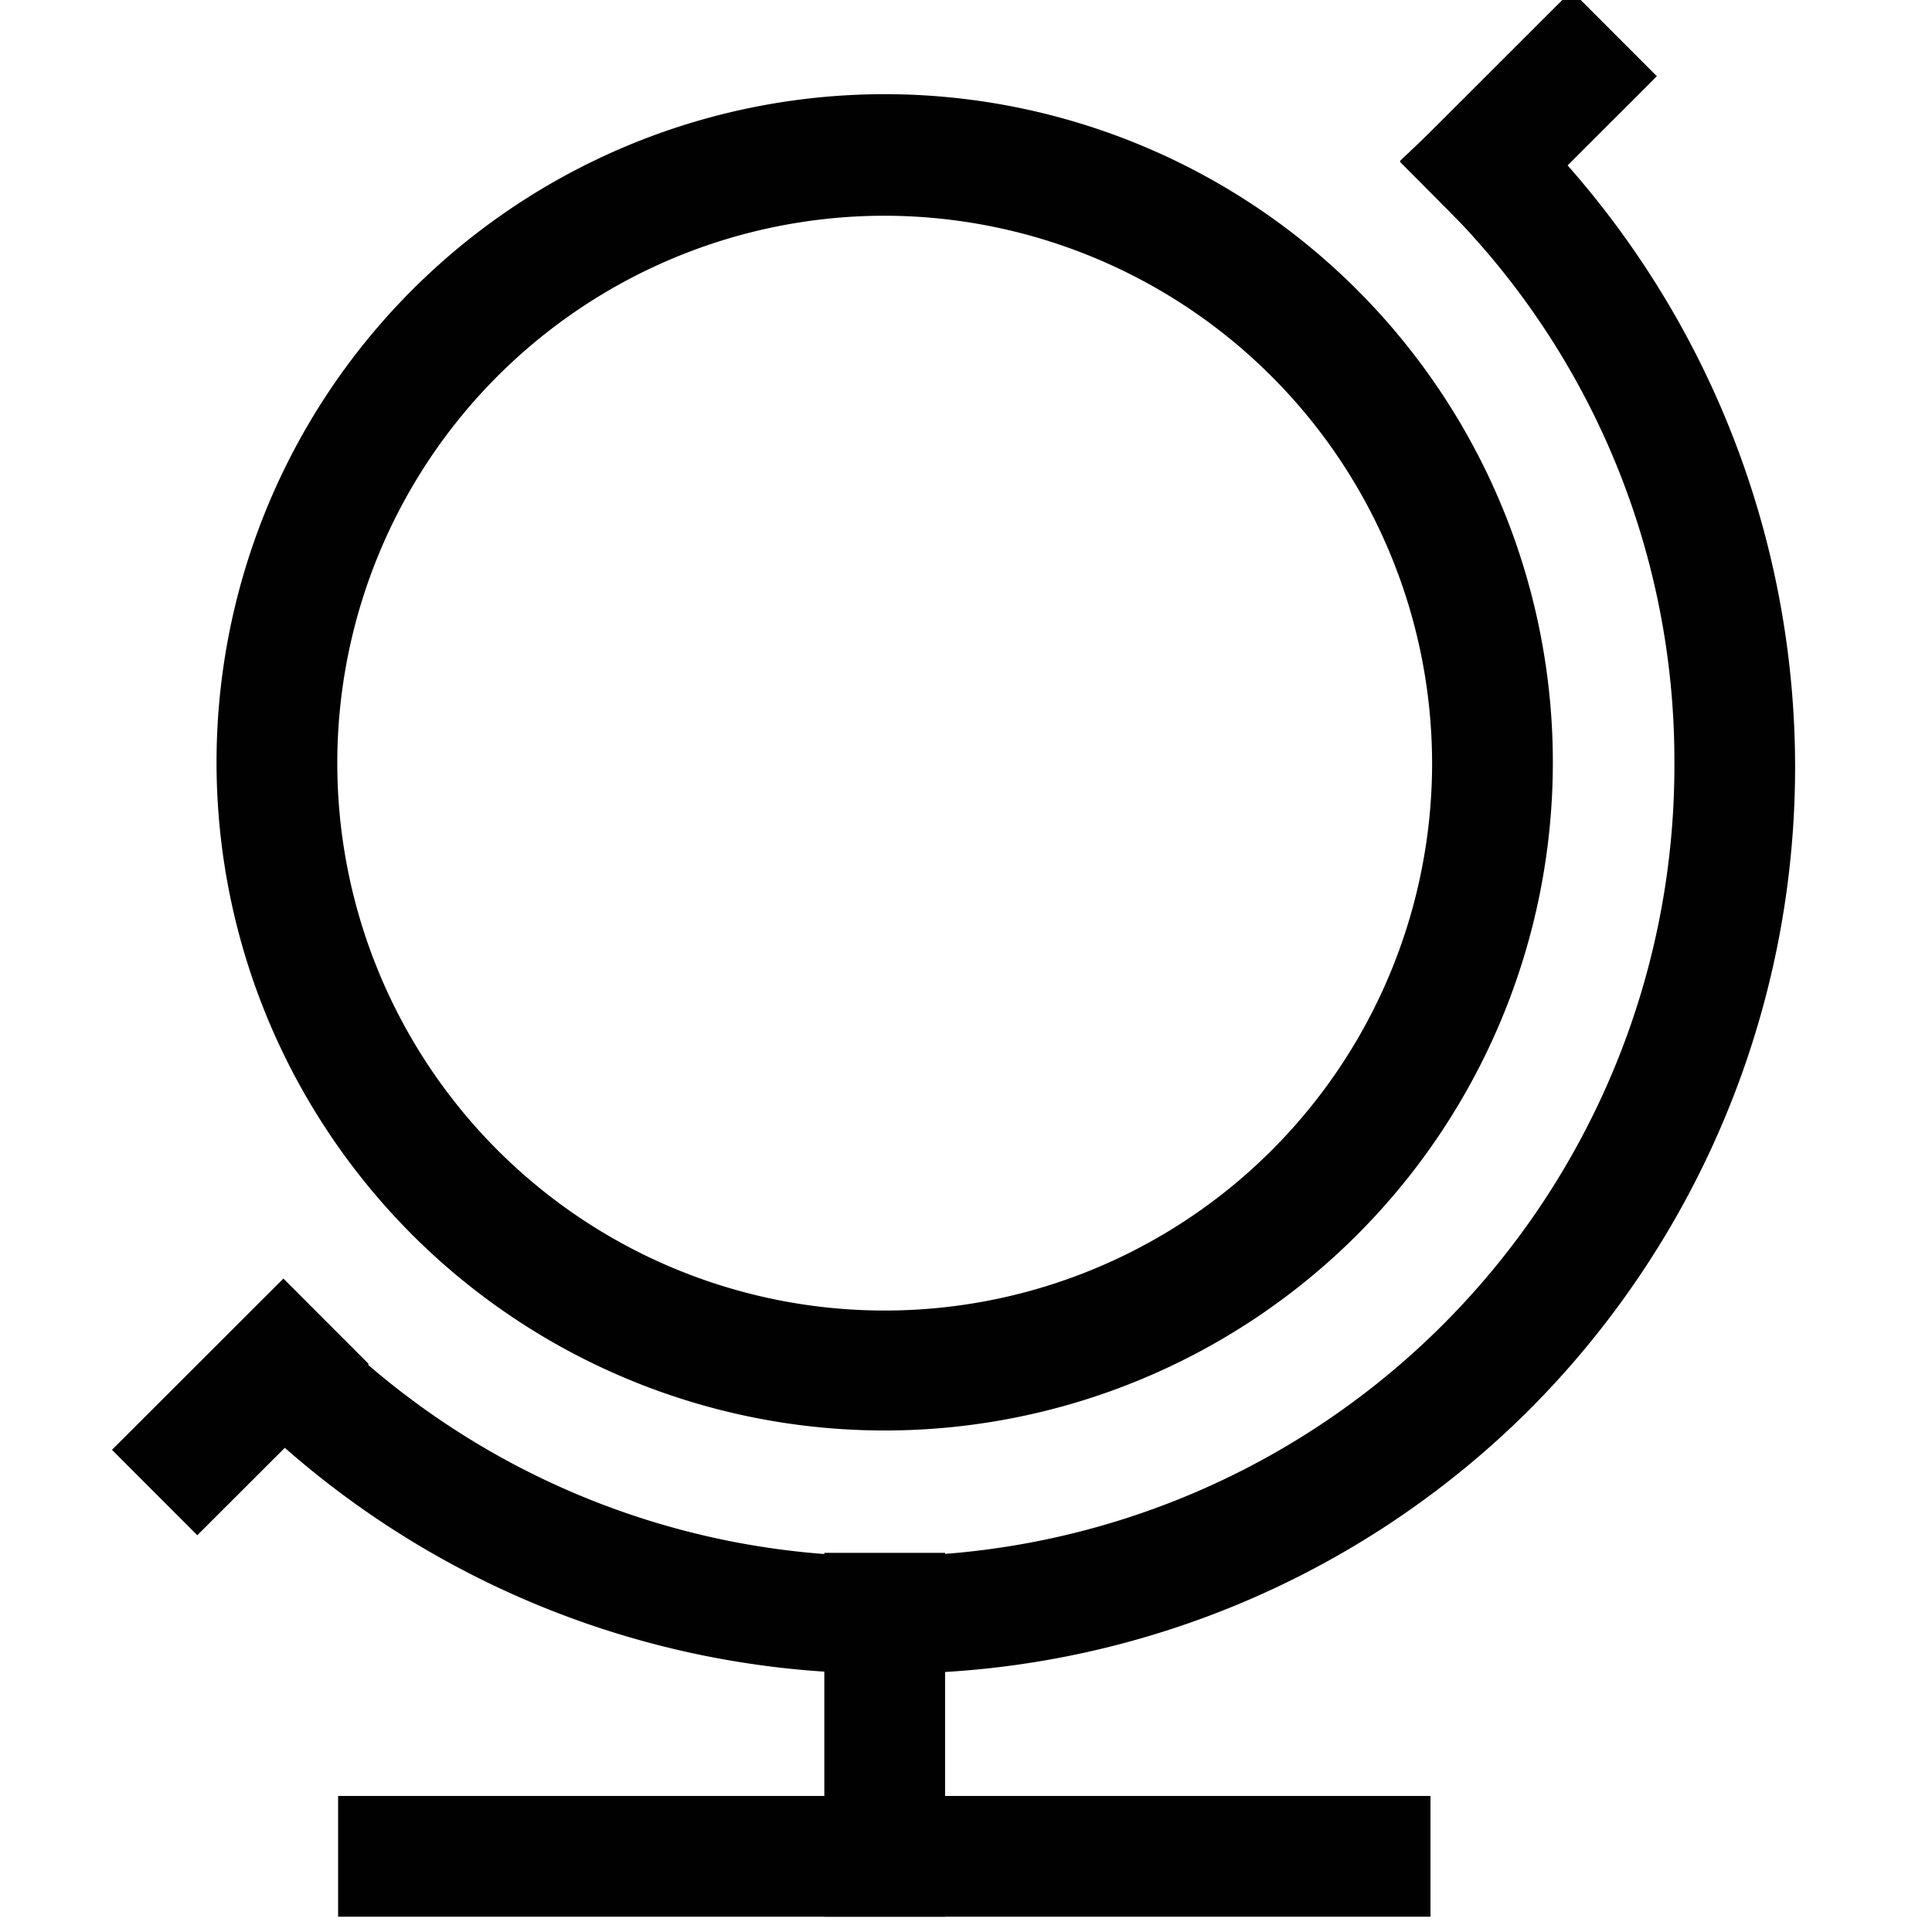 <svg id="Layer_1" data-name="Layer 1" xmlns="http://www.w3.org/2000/svg" viewBox="0 0 24 24"><rect x="17.48" y="0.73" width="3.01" height="1.5" transform="translate(4.51 13.85) rotate(-44.97)" fill="#010101"/><path d="M19.52.94,18.45,2" fill="#221f1f"/><rect x="1.48" y="16.73" width="3.01" height="1.5" transform="translate(-11.48 7.22) rotate(-44.97)" fill="#010101"/><path d="M3.52,17,2.45,18" fill="#221f1f"/><rect x="10.24" y="19.29" width="1.5" height="4.52" fill="#010101"/><rect x="4.2" y="22.31" width="13.57" height="1.5" fill="#010101"/><path d="M11,17.77a8.3,8.3,0,1,1,8.29-8.29A8.3,8.3,0,0,1,11,17.77ZM11,2.68a6.8,6.8,0,1,0,6.79,6.8A6.81,6.81,0,0,0,11,2.68Z" fill="#010101"/><path d="M11,20.79a11.27,11.27,0,0,1-8-3.31L2.46,17l1.06-1.06.53.53A9.82,9.82,0,0,0,20.8,9.48a9.73,9.73,0,0,0-2.88-6.94L17.39,2,18.45,1l.53.53a11.3,11.3,0,0,1,0,16A11.23,11.23,0,0,1,11,20.79Z" fill="#010101"/></svg>